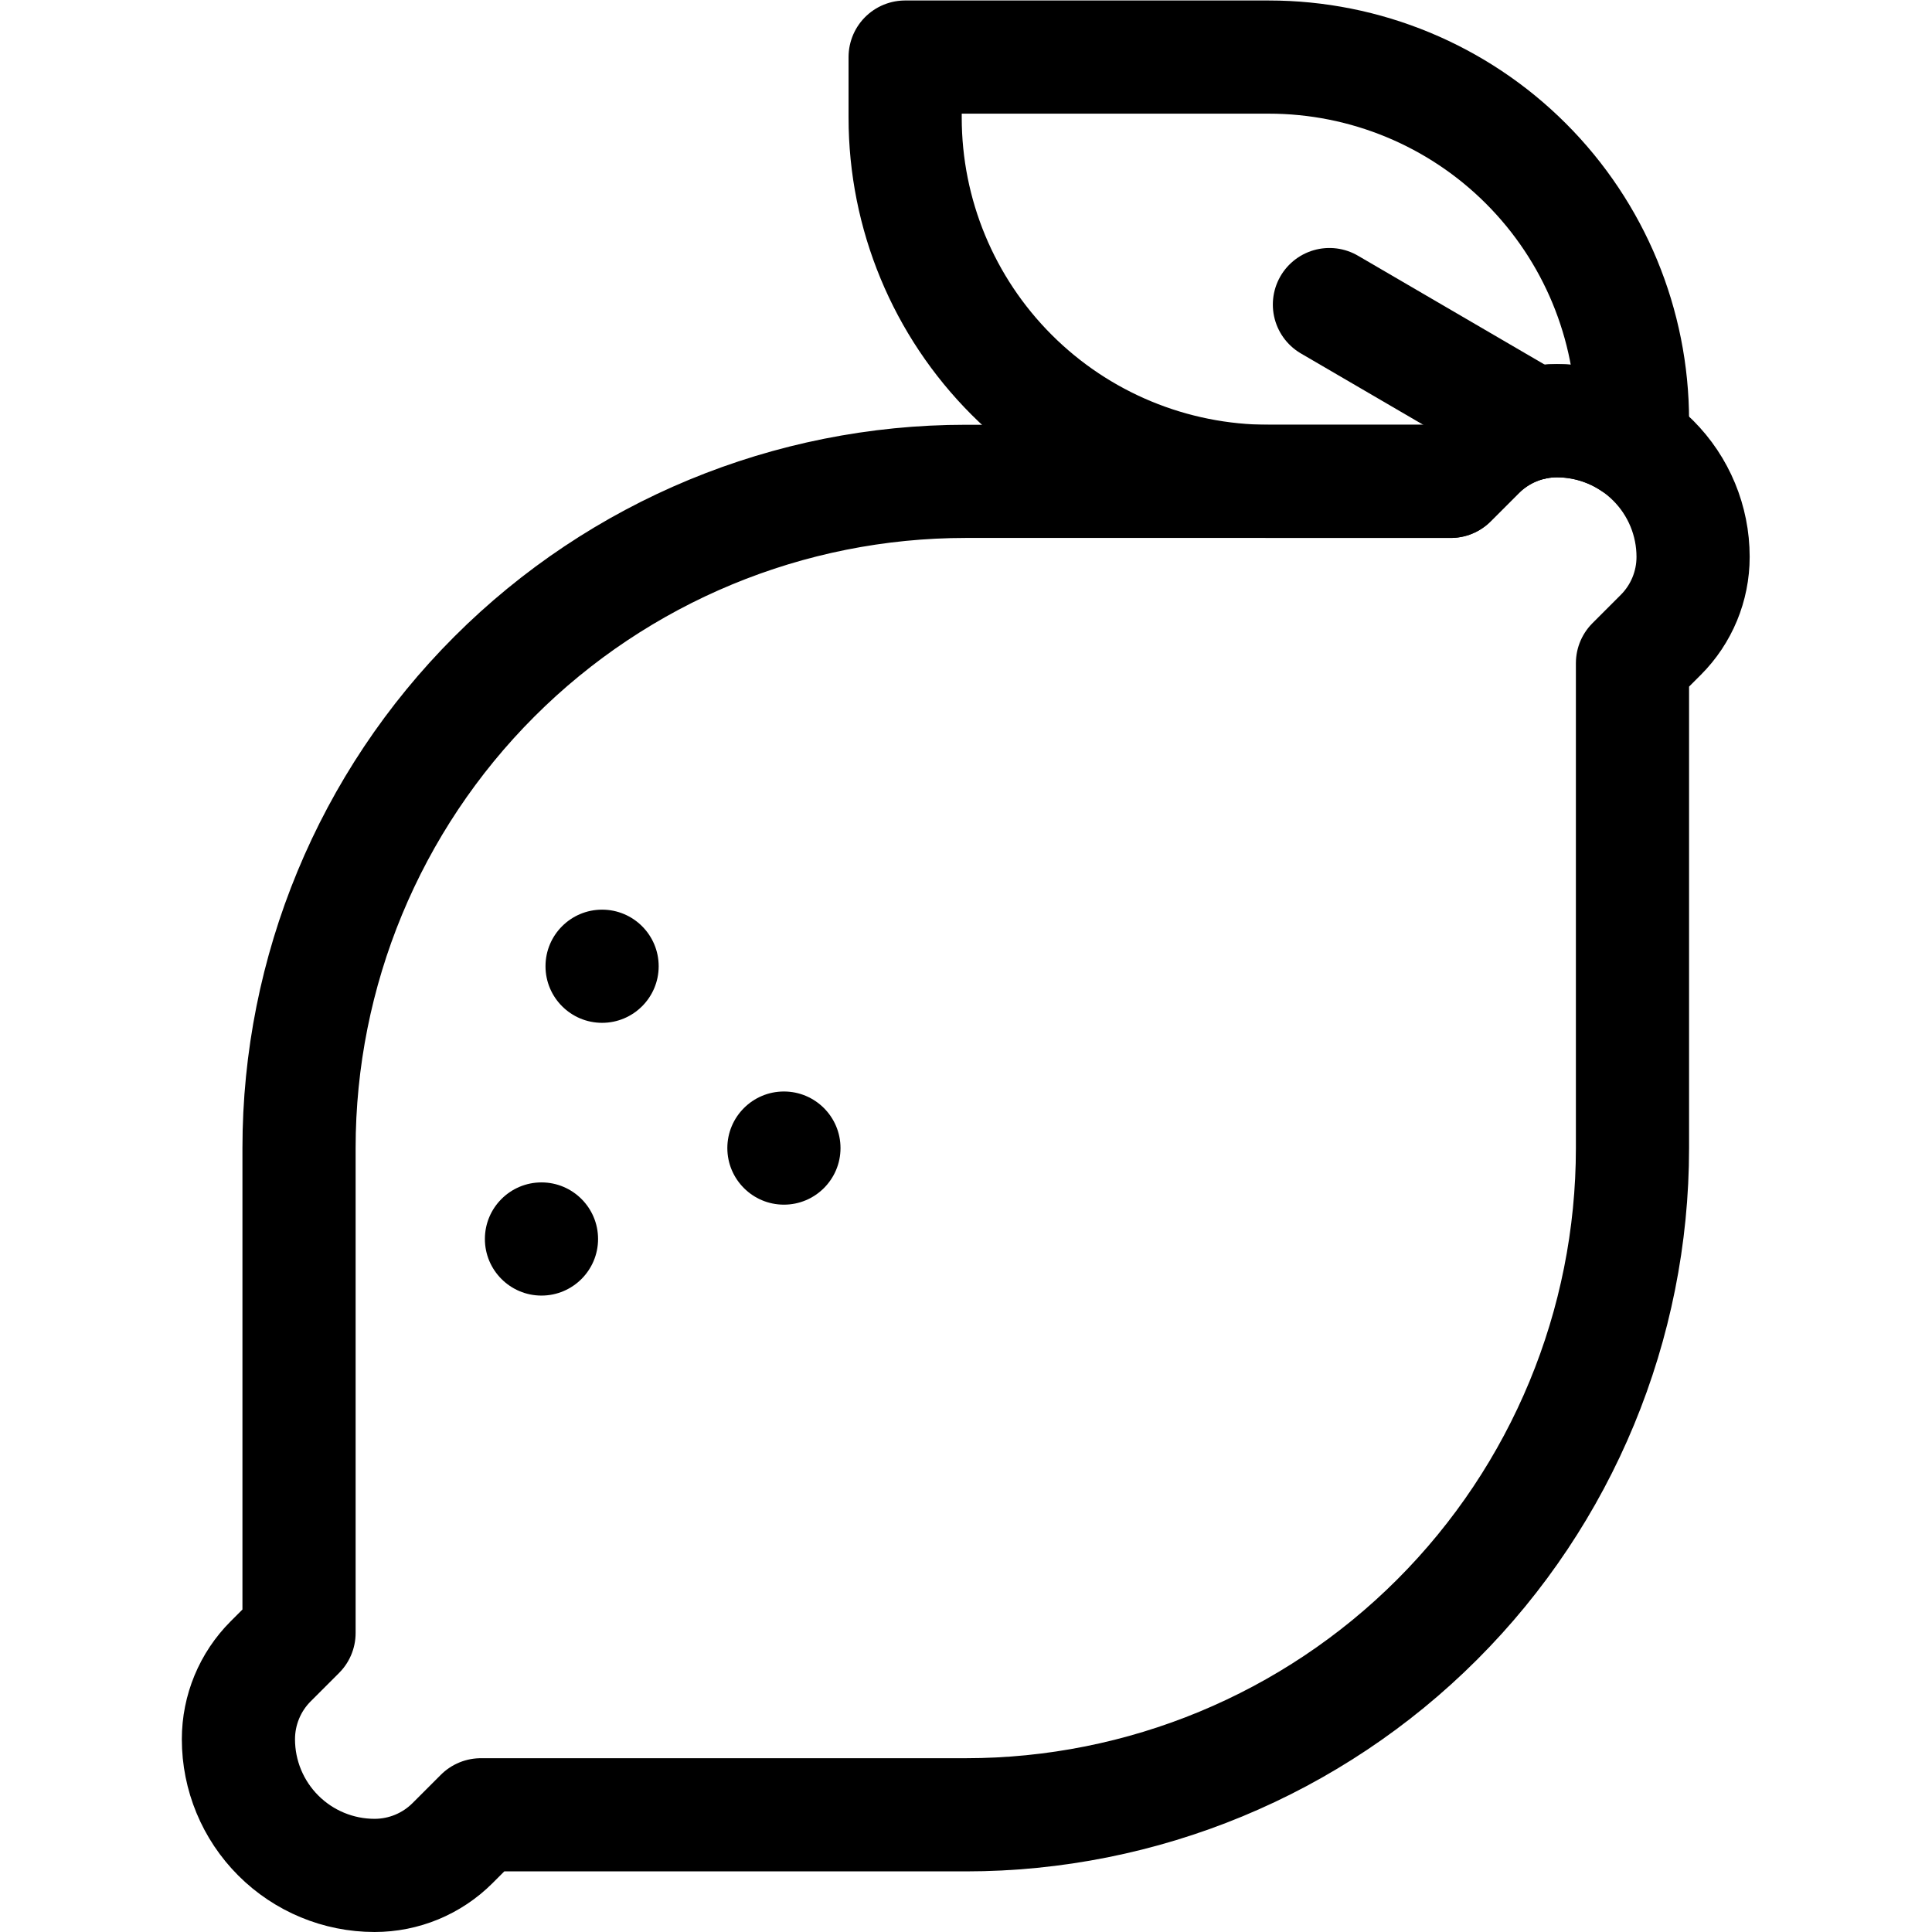<?xml version="1.0" encoding="UTF-8" standalone="no"?> <svg version="1.1" id="svg1977" xml:space="preserve" width="24" height="24" viewBox="0 0 682.667 682.667" xmlns="http://www.w3.org/2000/svg" xmlns:svg="http://www.w3.org/2000/svg"><defs id="defs1981"><clipPath clipPathUnits="userSpaceOnUse" id="clipPath1991"><path d="M 0,512 H 512 V 0 H 0 Z" id="path1989" /></clipPath></defs><g id="g1983" transform="matrix(1.333,0,0,-1.333,0,682.667)"><g id="g1985"><g id="g1987" clip-path="url(#clipPath1991)"><g id="g1993" transform="translate(143.533,168.7)"><path d="M 0,0 C 8.28,0 15,6.722 15,15 15,23.278 8.28,30 0,30 -8.28,30 -15,23.278 -15,15 -15,6.722 -8.28,0 0,0" style="fill:#000000;fill-opacity:1;fill-rule:evenodd;stroke:none" id="path1995" /></g><g id="g1997" transform="translate(159.6,241)"><path d="M 0,0 C 8.28,0 15,6.722 15,15 15,23.278 8.28,30 0,30 -8.28,30 -15,23.278 -15,15 -15,6.722 -8.28,0 0,0" style="fill:#000000;fill-opacity:1;fill-rule:evenodd;stroke:none" id="path1999" /></g><g id="g2001" transform="translate(207.8,192.8)"><path d="M 0,0 C 8.28,0 15,6.722 15,15 15,23.278 8.28,30 0,30 -8.28,30 -15,23.278 -15,15 -15,6.722 -8.28,0 0,0" style="fill:#000000;fill-opacity:1;fill-rule:evenodd;stroke:none" id="path2003" /></g><g id="g2005" transform="translate(71.755,71.756)"><path d="m 0,0 c -5.479,-5.479 -8.555,-12.907 -8.555,-20.655 v -0.015 c 0,-9.57 3.8,-18.749 10.572,-25.517 6.764,-6.767 15.945,-10.569 25.513,-10.569 h 0.016 c 7.745,0 15.175,3.077 20.654,8.556 3.832,3.835 7.511,7.511 7.511,7.511 h 128.534 c 46.875,0 91.829,18.62 124.966,51.764 33.146,33.144 51.767,78.096 51.767,124.969 v 128.533 c 0,0 3.679,3.677 7.511,7.512 5.479,5.477 8.555,12.907 8.555,20.654 v 0.016 c 0,9.569 -3.799,18.749 -10.571,25.515 -6.765,6.768 -15.946,10.57 -25.515,10.57 h -0.015 c -7.744,0 -15.175,-3.077 -20.653,-8.555 -3.832,-3.836 -7.512,-7.512 -7.512,-7.512 H 184.245 C 137.37,312.777 92.416,294.158 59.278,261.013 26.132,227.869 7.511,182.917 7.511,136.044 V 7.511 C 7.511,7.511 3.832,3.835 0,0 Z" style="fill:none;stroke:#000000;stroke-width:30;stroke-linecap:round;stroke-linejoin:round;stroke-miterlimit:10;stroke-dasharray:none;stroke-opacity:1" id="path2007" /></g><g id="g2009" transform="translate(406.376,399.907)"><path d="M 0,0 -53.976,31.487" style="fill:none;stroke:#000000;stroke-width:30;stroke-linecap:round;stroke-linejoin:round;stroke-miterlimit:10;stroke-dasharray:none;stroke-opacity:1" id="path2011" /></g><g id="g2013" transform="translate(336.333,384.533)"><path d="M 0,0 C -25.569,0 -50.088,10.156 -68.162,28.235 -86.246,46.313 -96.4,70.833 -96.4,96.4 v 16.067 H 0 c 25.57,0 50.088,-10.156 68.163,-28.235 C 86.246,66.153 96.4,41.634 96.4,16.066 v -6.061 c -5.888,3.924 -12.837,6.061 -20.019,6.061 h -0.016 c -7.744,0 -15.175,-3.077 -20.653,-8.554 L 48.2,0 Z" style="fill:none;stroke:#000000;stroke-width:30;stroke-linecap:round;stroke-linejoin:round;stroke-miterlimit:10;stroke-dasharray:none;stroke-opacity:1" id="path2015" /></g></g></g></g></svg>